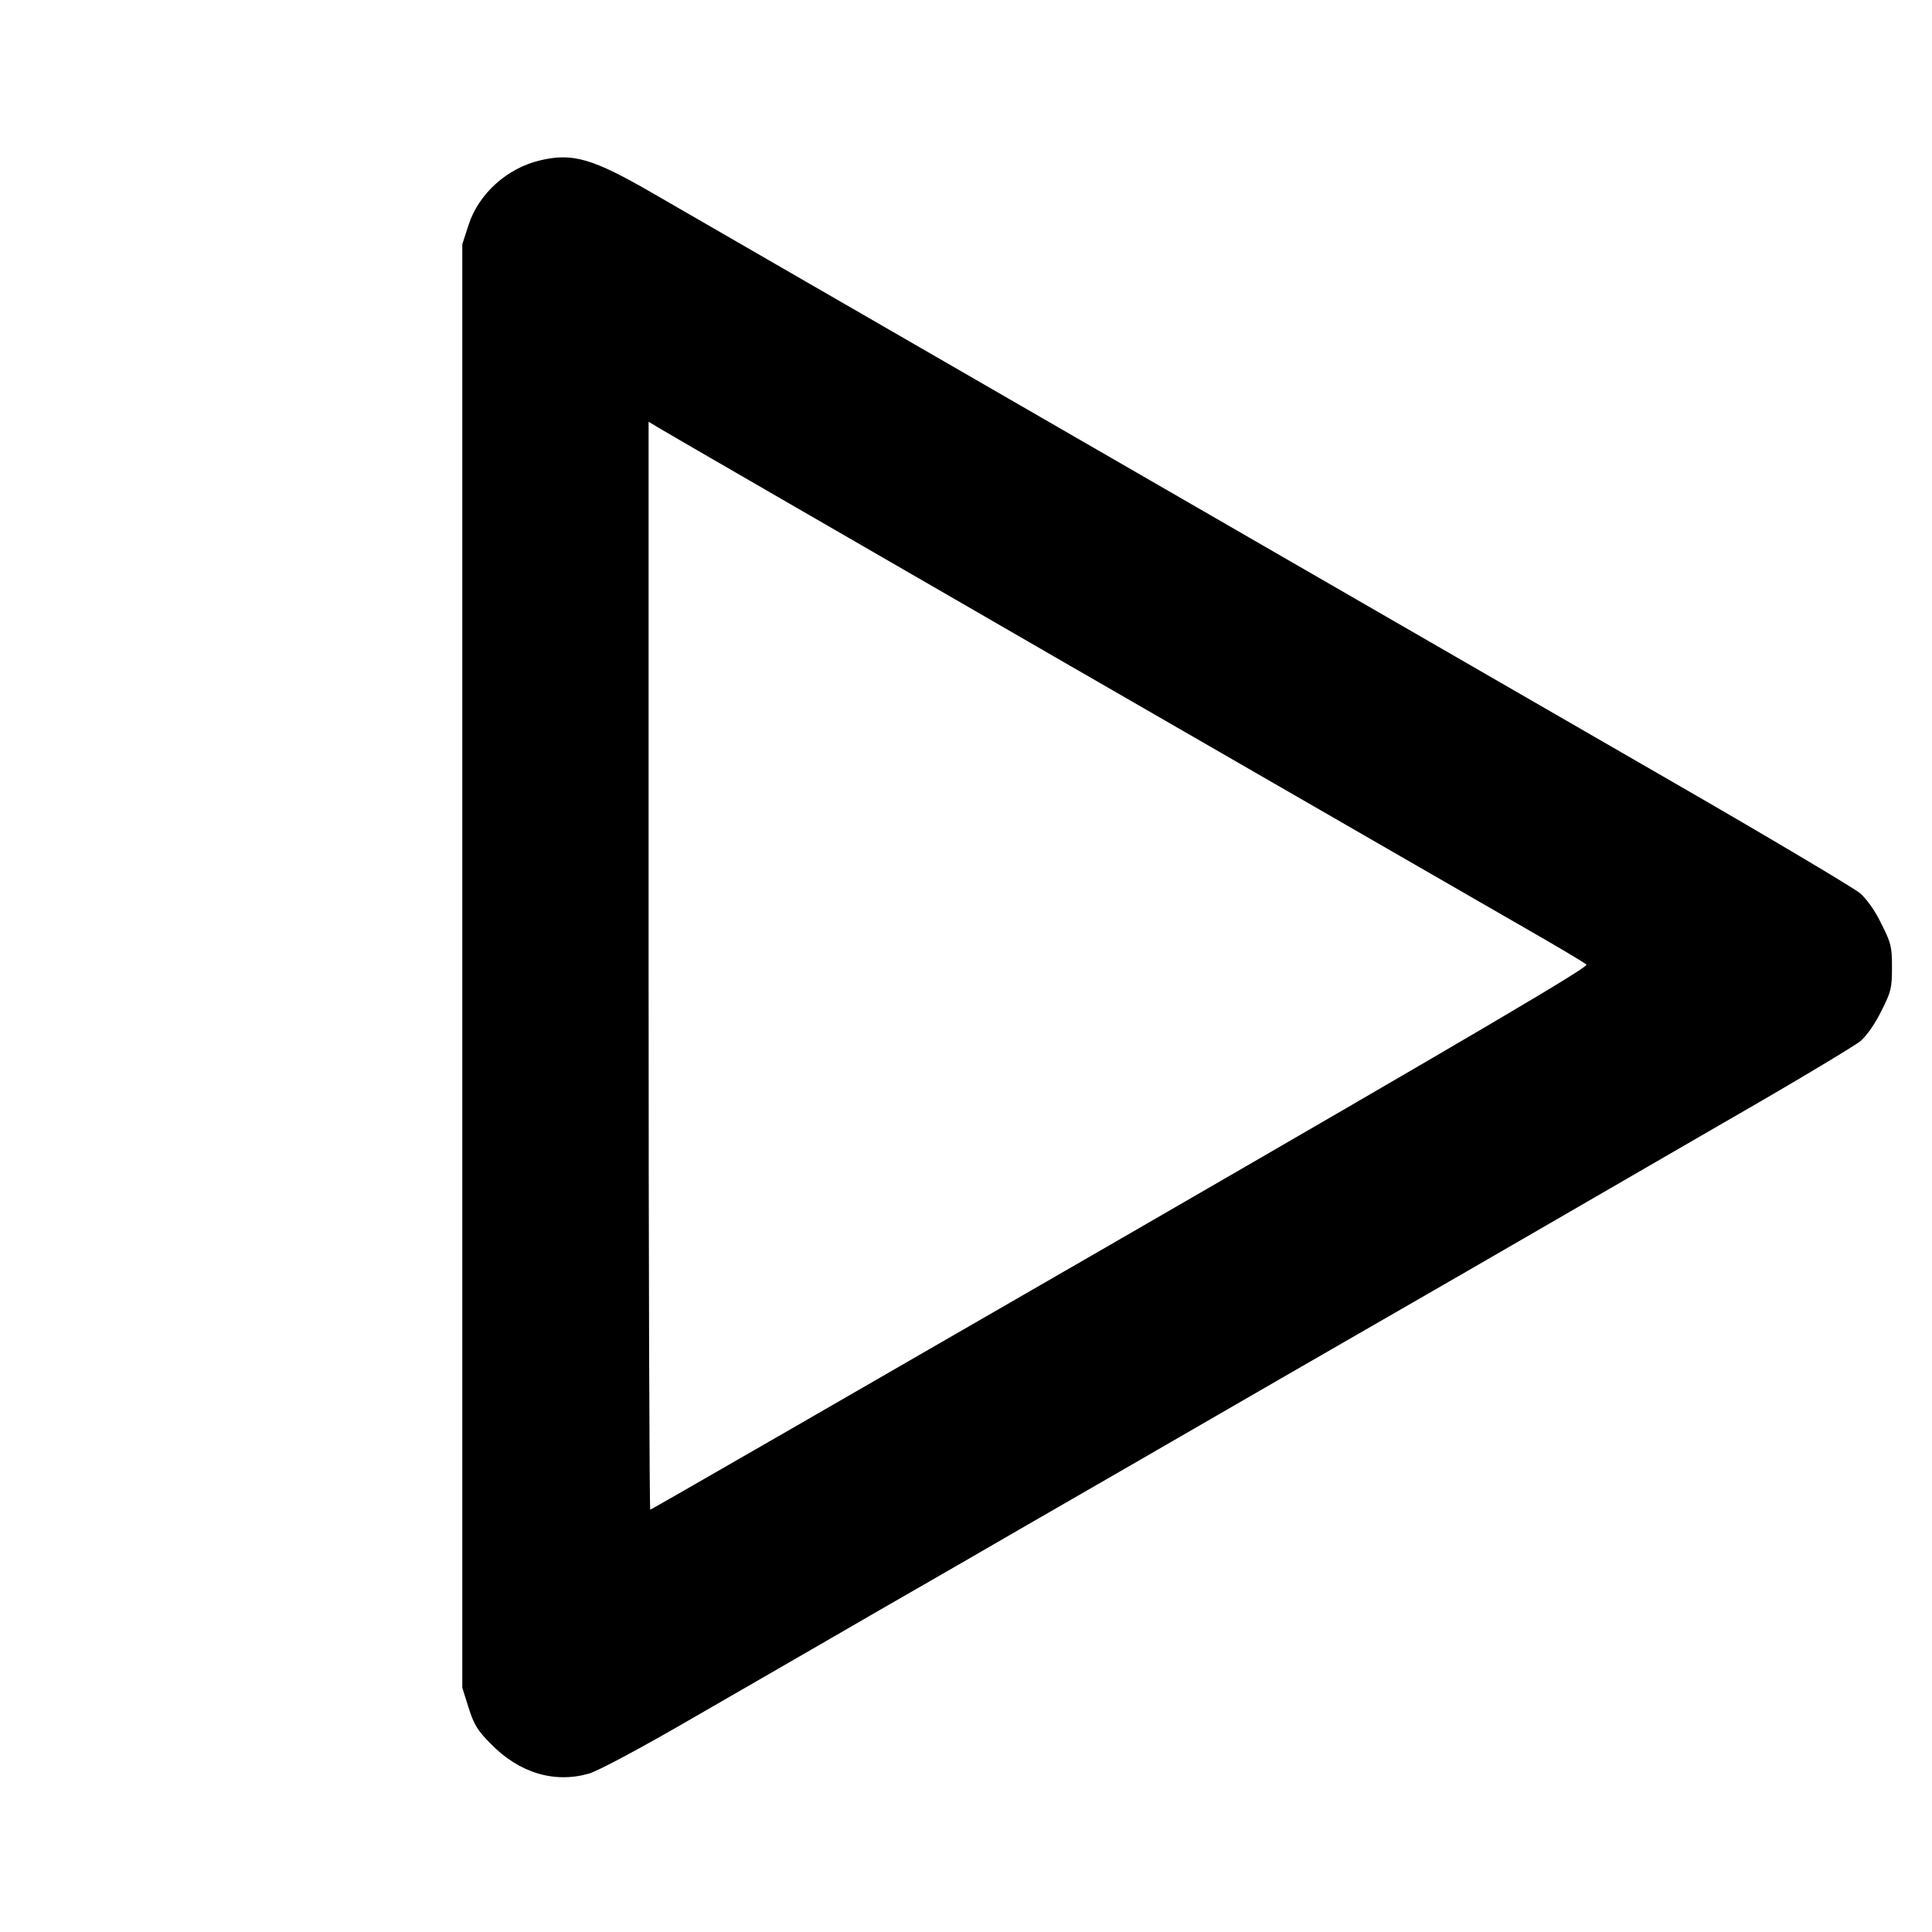<svg version="1" xmlns="http://www.w3.org/2000/svg" width="933.333" height="933.333" viewBox="0 0 700 700"><path d="M195.7 58.1c-11.9 2.8-22.2 12-25.9 23.3l-2.3 7.1v523l2.3 7.3c1.9 6 3.2 8.2 8 13 10.3 10.6 23.1 14.4 35.6 10.8 3.4-1 18.6-9.1 37.9-20.3 17.7-10.2 48.2-27.8 67.7-39.1 19.5-11.2 42.9-24.7 52-30 9.1-5.2 52.7-30.4 97-56 44.3-25.5 87.3-50.3 95.5-55.1 8.3-4.8 35.6-20.6 60.8-35.2 25.3-14.5 47.6-27.9 49.8-29.7 2.3-2 5.3-6.3 7.6-11 3.5-6.9 3.8-8.3 3.8-15.7 0-7.4-.3-8.8-3.8-15.7-2.3-4.8-5.3-9-7.8-11.2-2.3-1.9-32.5-19.9-67.2-39.9-34.8-20.1-98.1-56.6-140.7-81.2C392.6 160.1 273.6 91.4 236.5 70c-21.8-12.6-29-14.7-40.8-11.9zm191.8 183c80.3 46.3 155 89.4 166 95.7 11 6.3 20.6 12 21.3 12.7.9.8-37 23.2-168.7 99.3-93.5 54-170.2 98.2-170.5 98.2-.3 0-.6-88.7-.6-197.1V152.8l3.3 2c1.7 1.1 68.9 39.9 149.2 86.3z"/></svg>